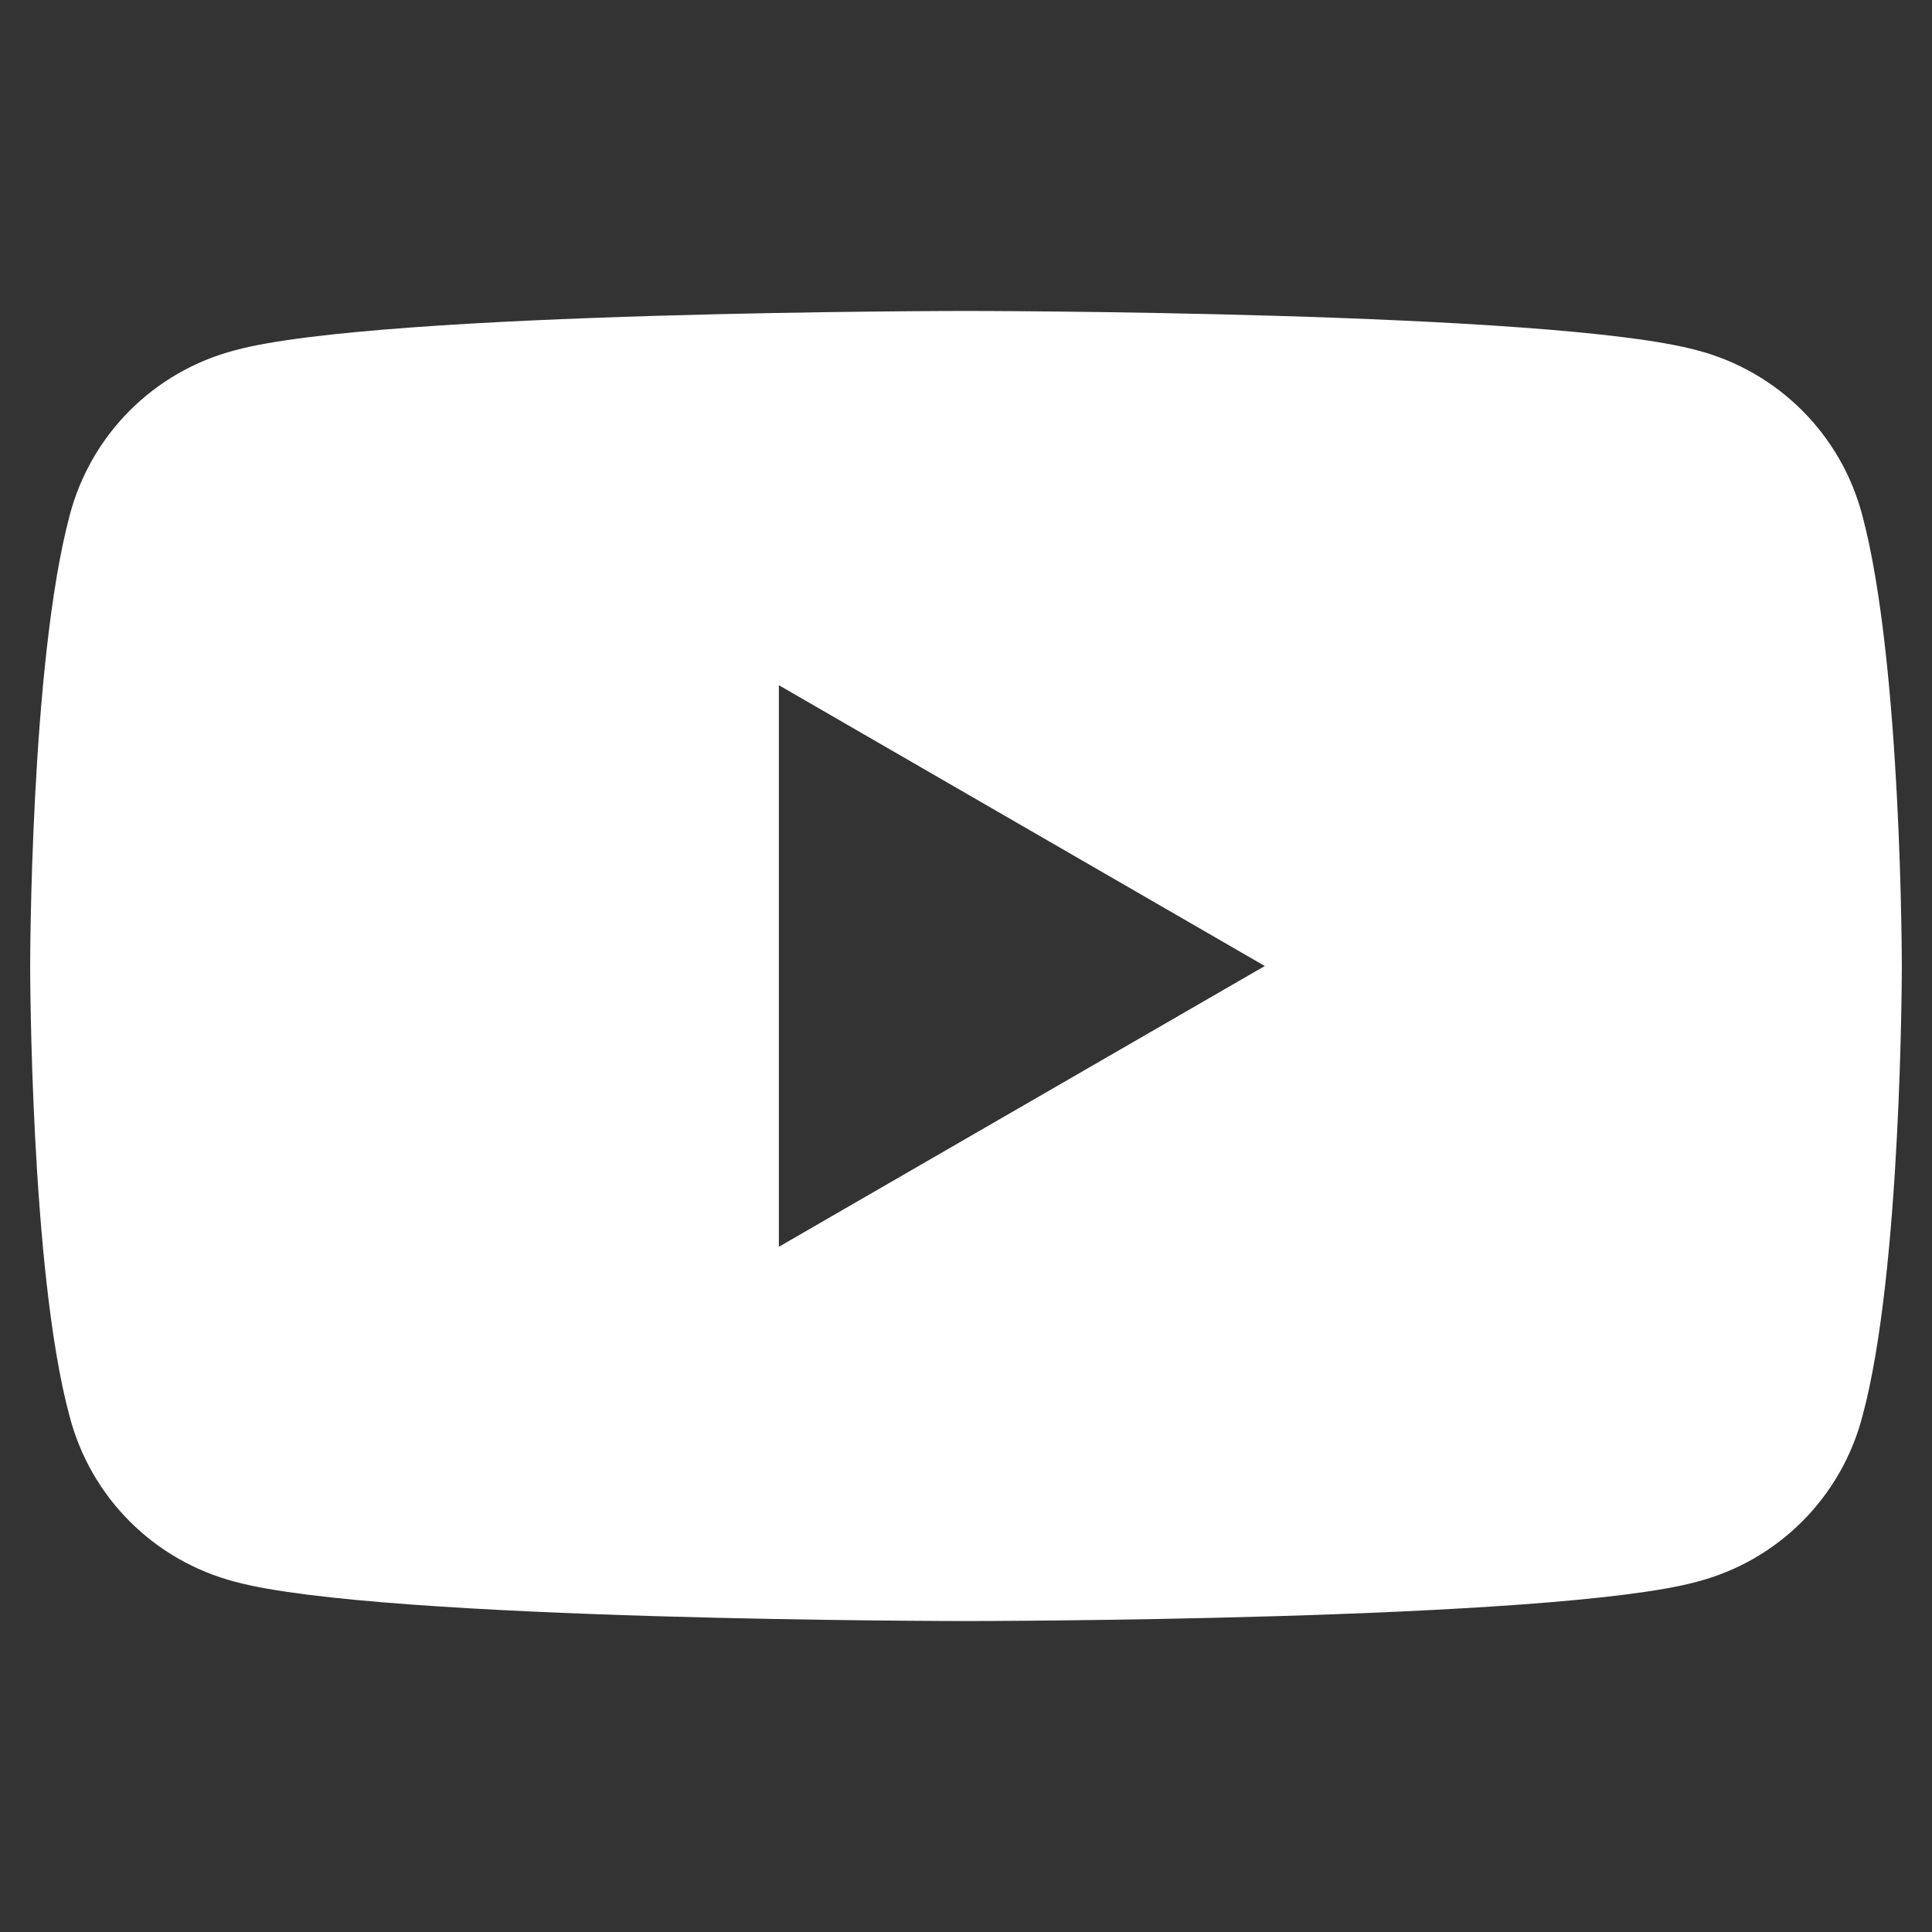 <svg xmlns="http://www.w3.org/2000/svg" width="21" height="21" viewBox="0 0 21 21" fill="none"><rect x="0" y="0" width="21" height="21" fill="#333333" stroke="none"/><path d="M20.245 5.611C20.016 4.725 19.327 4.036 18.441 3.806C16.866 3.38 10.5 3.38 10.5 3.38C10.5 3.38 4.134 3.38 2.559 3.806C1.673 4.036 0.984 4.725 0.755 5.611C0.328 7.219 0.328 10.5 0.328 10.5C0.328 10.5 0.328 13.814 0.755 15.389C0.984 16.275 1.673 16.964 2.559 17.194C4.134 17.62 10.5 17.62 10.5 17.62C10.5 17.62 16.866 17.62 18.441 17.194C19.327 16.964 20.016 16.275 20.245 15.389C20.672 13.814 20.672 10.5 20.672 10.5C20.672 10.5 20.672 7.219 20.245 5.611ZM8.466 13.552V7.448L13.748 10.5L8.466 13.552Z" fill="white"></path></svg>